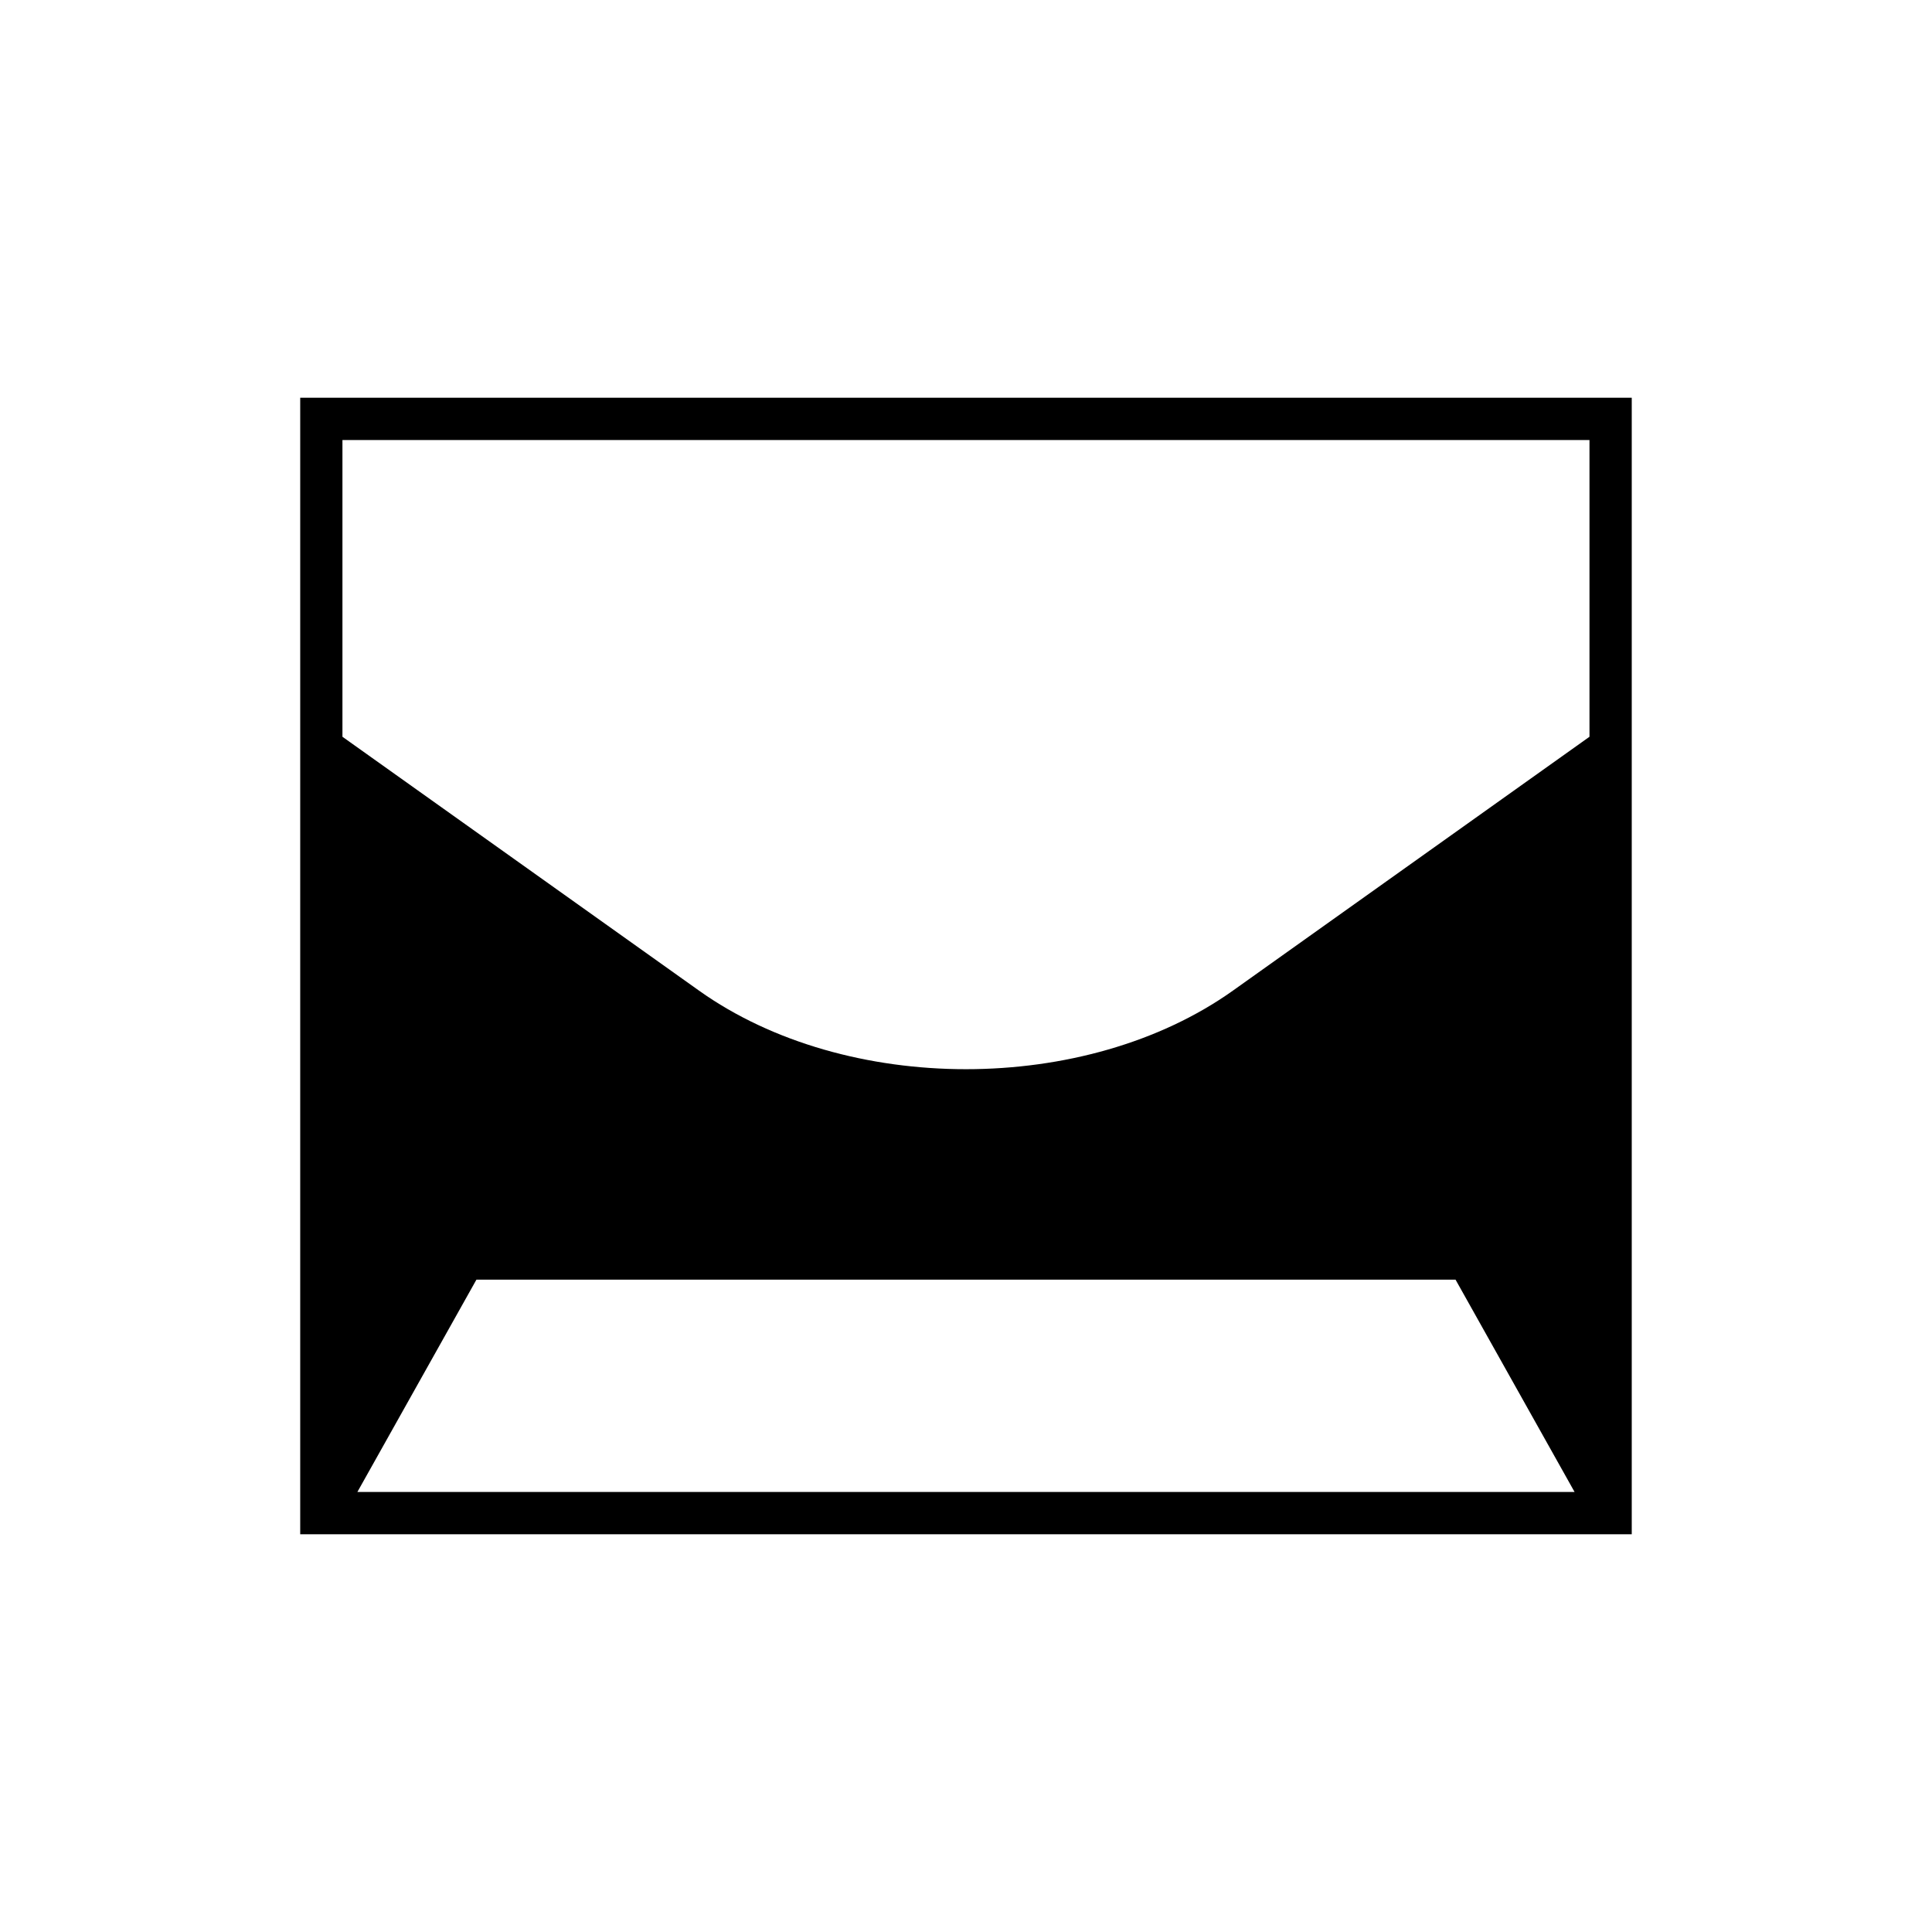 <?xml version="1.0" encoding="UTF-8"?>
<!-- Uploaded to: SVG Repo, www.svgrepo.com, Generator: SVG Repo Mixer Tools -->
<svg fill="#000000" width="800px" height="800px" version="1.1" viewBox="144 144 512 512" xmlns="http://www.w3.org/2000/svg">
 <path d="m576.43 249.41h-352.87v301.18h352.87zm-337.72 289.98 31.547-56.266h259.48l31.543 56.266zm326.52-200.14-94.473 67.262c-39.02 27.781-102.52 27.781-141.53 0l-94.477-67.262v-78.641h330.48z"/>
</svg>